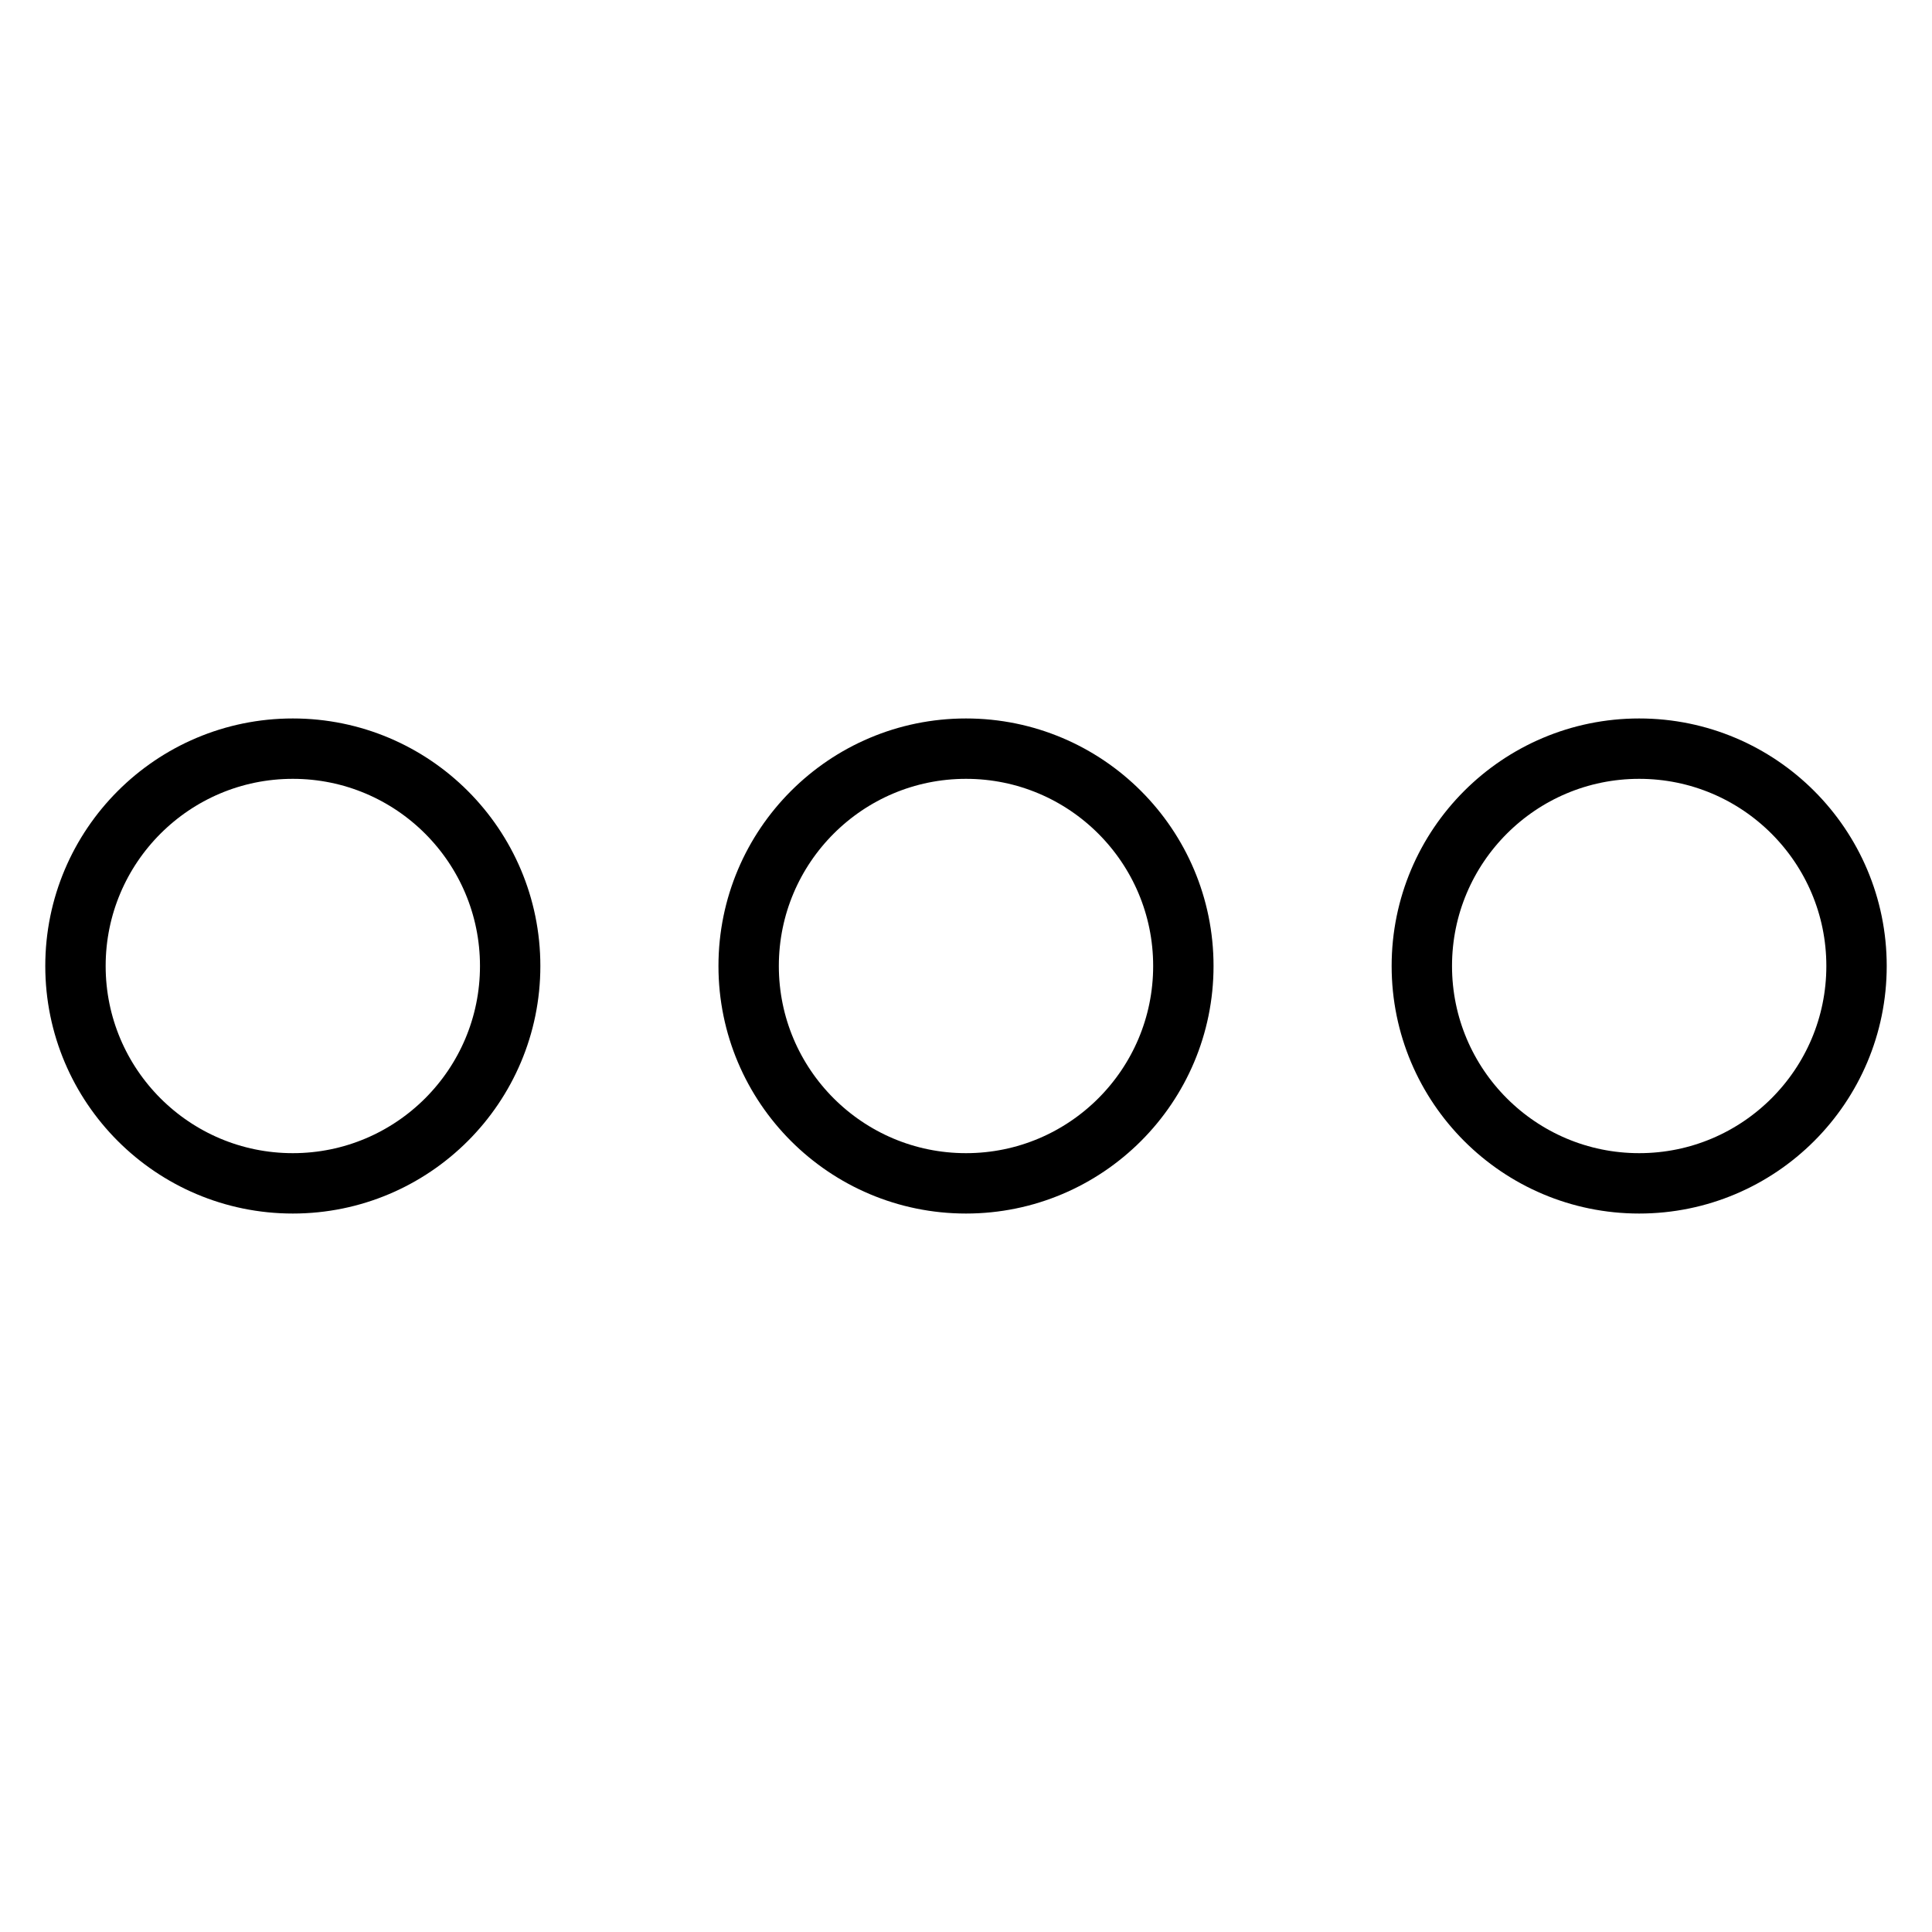 <?xml version="1.0" encoding="utf-8"?>
<!-- Svg Vector Icons : http://www.onlinewebfonts.com/icon -->
<!DOCTYPE svg PUBLIC "-//W3C//DTD SVG 1.1//EN" "http://www.w3.org/Graphics/SVG/1.1/DTD/svg11.dtd">
<svg version="1.1" xmlns="http://www.w3.org/2000/svg" xmlns:xlink="http://www.w3.org/1999/xlink" x="0px" y="0px" viewBox="0 0 256 256" enable-background="new 0 0 256 256" xml:space="preserve">
<g><g><path stroke-width="8" fill-opacity="0" stroke="#000000"  d="M10,128c0,15.9,12.9,28.8,28.8,28.8s28.8-12.9,28.8-28.8l0,0c0-15.9-12.9-28.8-28.8-28.8S10,112.1,10,128L10,128z"/><path stroke-width="8" fill-opacity="0" stroke="#000000"  d="M99.2,128c0,15.9,12.9,28.8,28.8,28.8c15.9,0,28.8-12.9,28.8-28.8S143.9,99.2,128,99.2C112.1,99.2,99.2,112.1,99.2,128z"/><path stroke-width="8" fill-opacity="0" stroke="#000000"  d="M188.4,128c0,15.9,12.9,28.8,28.8,28.8c15.9,0,28.8-12.9,28.8-28.8s-12.9-28.8-28.8-28.8C201.3,99.2,188.4,112.1,188.4,128L188.4,128L188.4,128z"/></g></g>
</svg>